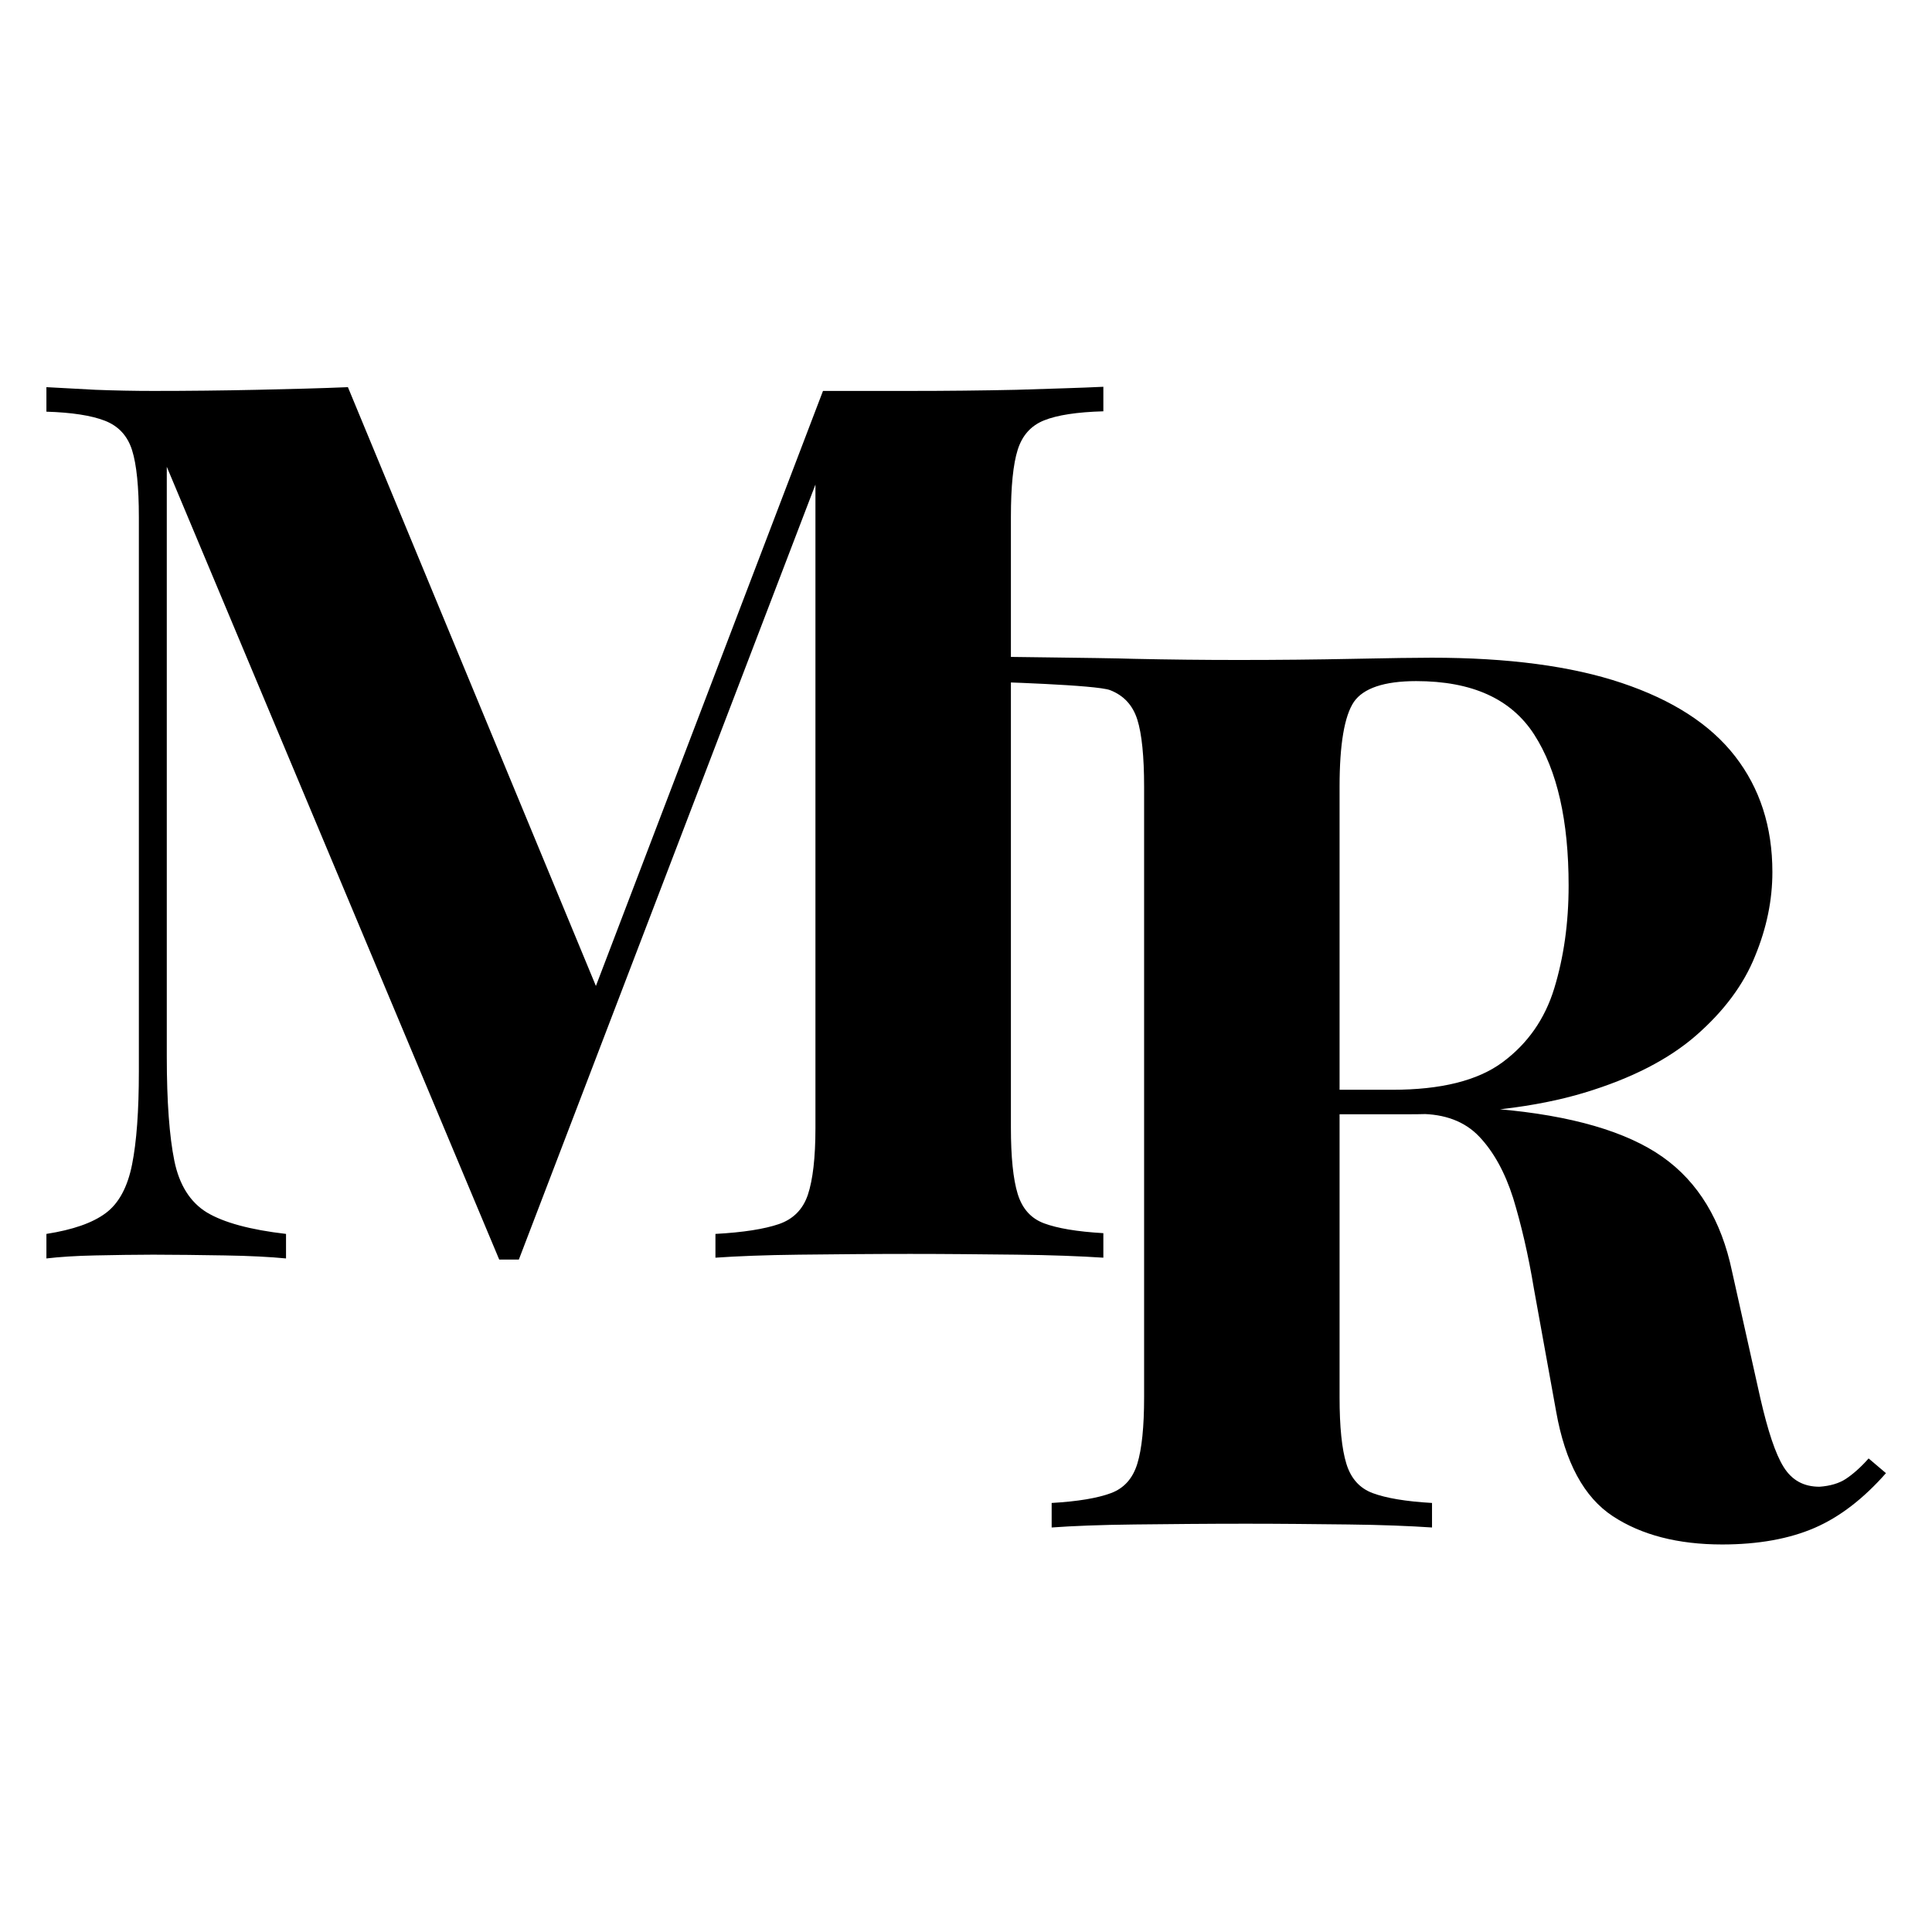 <?xml version="1.0" encoding="UTF-8"?>
<svg xmlns="http://www.w3.org/2000/svg" xmlns:xlink="http://www.w3.org/1999/xlink" version="1.1" id="Layer_1" x="0px" y="0px" viewBox="0 0 512 512" style="enable-background:new 0 0 512 512;" xml:space="preserve">
<g>
	<path d="M292.4,102.5v6.5c-7,0.2-12.2,1-15.7,2.4c-3.5,1.4-5.8,4-7,7.8c-1.2,3.8-1.8,9.7-1.8,17.8v161.8c0,7.8,0.6,13.7,1.8,17.6   c1.2,3.9,3.5,6.5,7,7.8c3.5,1.3,8.7,2.2,15.7,2.6v6.5c-6.1-0.4-13.8-0.7-23-0.8c-9.2-0.1-18.7-0.2-28.2-0.2   c-10.4,0-20.2,0.1-29.4,0.2c-9.1,0.1-16.5,0.4-22.2,0.8V327c7.4-0.4,13-1.3,16.8-2.6c3.8-1.3,6.4-3.9,7.7-7.8c1.3-3.9,2-9.8,2-17.6   V122.4h2.3l-80.9,211.4h-5.2L44.2,123.7V280c0,12,0.7,21.2,2,27.6c1.3,6.4,4.2,11,8.6,13.7c4.5,2.7,11.5,4.6,21,5.7v6.5   c-4.1-0.4-9.6-0.7-16.3-0.8c-6.7-0.1-13-0.2-18.9-0.2c-5,0-10.1,0.1-15.3,0.2c-5.2,0.1-9.6,0.4-13,0.8V327c7-1.1,12.2-2.9,15.7-5.5   c3.5-2.6,5.8-6.9,7-12.9c1.2-6,1.8-14.2,1.8-24.6V137.1c0-8-0.6-14-1.8-17.8c-1.2-3.8-3.6-6.4-7.2-7.8c-3.6-1.4-8.8-2.2-15.5-2.4   v-6.5c3.5,0.2,7.8,0.4,13,0.7c5.2,0.2,10.3,0.3,15.3,0.3c9.3,0,18.5-0.1,27.6-0.3c9-0.2,17-0.4,24-0.7l68.5,165.4l-8.2,7.5   l65.6-171.9c3.7,0,7.5,0,11.4,0s7.8,0,11.7,0c9.6,0,19-0.1,28.2-0.3C278.7,103,286.3,102.8,292.4,102.5z"></path>
	<path d="M257.1,173.9c5.4,0.2,34.3,0.4,43.5,0.7c9.2,0.2,18.4,0.3,27.6,0.3c10.4,0,20.6-0.1,30.3-0.3c9.8-0.2,16.7-0.3,20.9-0.3   c20.2,0,37,2.2,50.4,6.7c13.4,4.5,23.4,10.9,30,19.4c6.6,8.5,9.9,18.7,9.9,30.7c0,7.4-1.5,14.8-4.6,22.3c-3,7.5-8.2,14.5-15.5,20.9   c-7.3,6.4-17.2,11.5-29.8,15.3c-12.6,3.8-28.5,5.7-47.6,5.7h-31.3v-6.5H369c12.8,0,22.6-2.4,29.2-7.3c6.6-4.9,11.2-11.4,13.7-19.6   c2.5-8.2,3.8-17.2,3.8-27.2c0-17.2-3-30.5-9.1-40c-6.1-9.5-16.5-14.2-31.3-14.2c-8.5,0-14,1.9-16.5,5.5c-2.5,3.7-3.8,11.2-3.8,22.5   v161.8c0,7.8,0.6,13.7,1.8,17.6c1.2,3.9,3.5,6.5,7,7.8c3.5,1.3,8.7,2.2,15.7,2.6v6.5c-5.9-0.4-13.3-0.7-22.2-0.8   c-8.9-0.1-17.9-0.2-27.1-0.2c-10.4,0-20.3,0.1-29.5,0.2c-9.2,0.1-16.6,0.4-22,0.8v-6.5c7-0.4,12.2-1.3,15.7-2.6   c3.5-1.3,5.8-3.9,7-7.8c1.2-3.9,1.8-9.8,1.8-17.6V208.5c0-8-0.6-14-1.8-17.8c-1.2-3.8-3.6-6.4-7.2-7.8c-3.6-1.4-30.2-2.2-37-2.4   V173.9z M340.3,289.7c9.3,0.2,17.5,0.7,24.3,1.3c6.8,0.7,12.9,1.3,18.1,1.8c5.2,0.5,9.9,0.9,14,1.1c19.8,1.7,34.4,6,43.9,12.7   c9.5,6.7,15.6,16.9,18.4,30.3l7.5,33.6c2,8.7,4,14.8,6.2,18.3c2.2,3.5,5.3,5.2,9.5,5.2c2.8-0.2,5.2-0.9,7-2.1c1.8-1.2,3.9-3,6-5.4   l4.6,3.9c-5.9,6.7-12.2,11.6-18.9,14.5c-6.7,2.9-14.9,4.4-24.5,4.4c-11.7,0-21.4-2.5-29-7.5c-7.6-5-12.6-14.2-15-27.7l-5.9-32.6   c-1.5-9.1-3.4-17.1-5.5-24c-2.2-6.9-5.2-12.3-9-16.3c-3.8-4-9.1-6-15.8-6h-35.2L340.3,289.7z"></path>
</g>
</svg>
